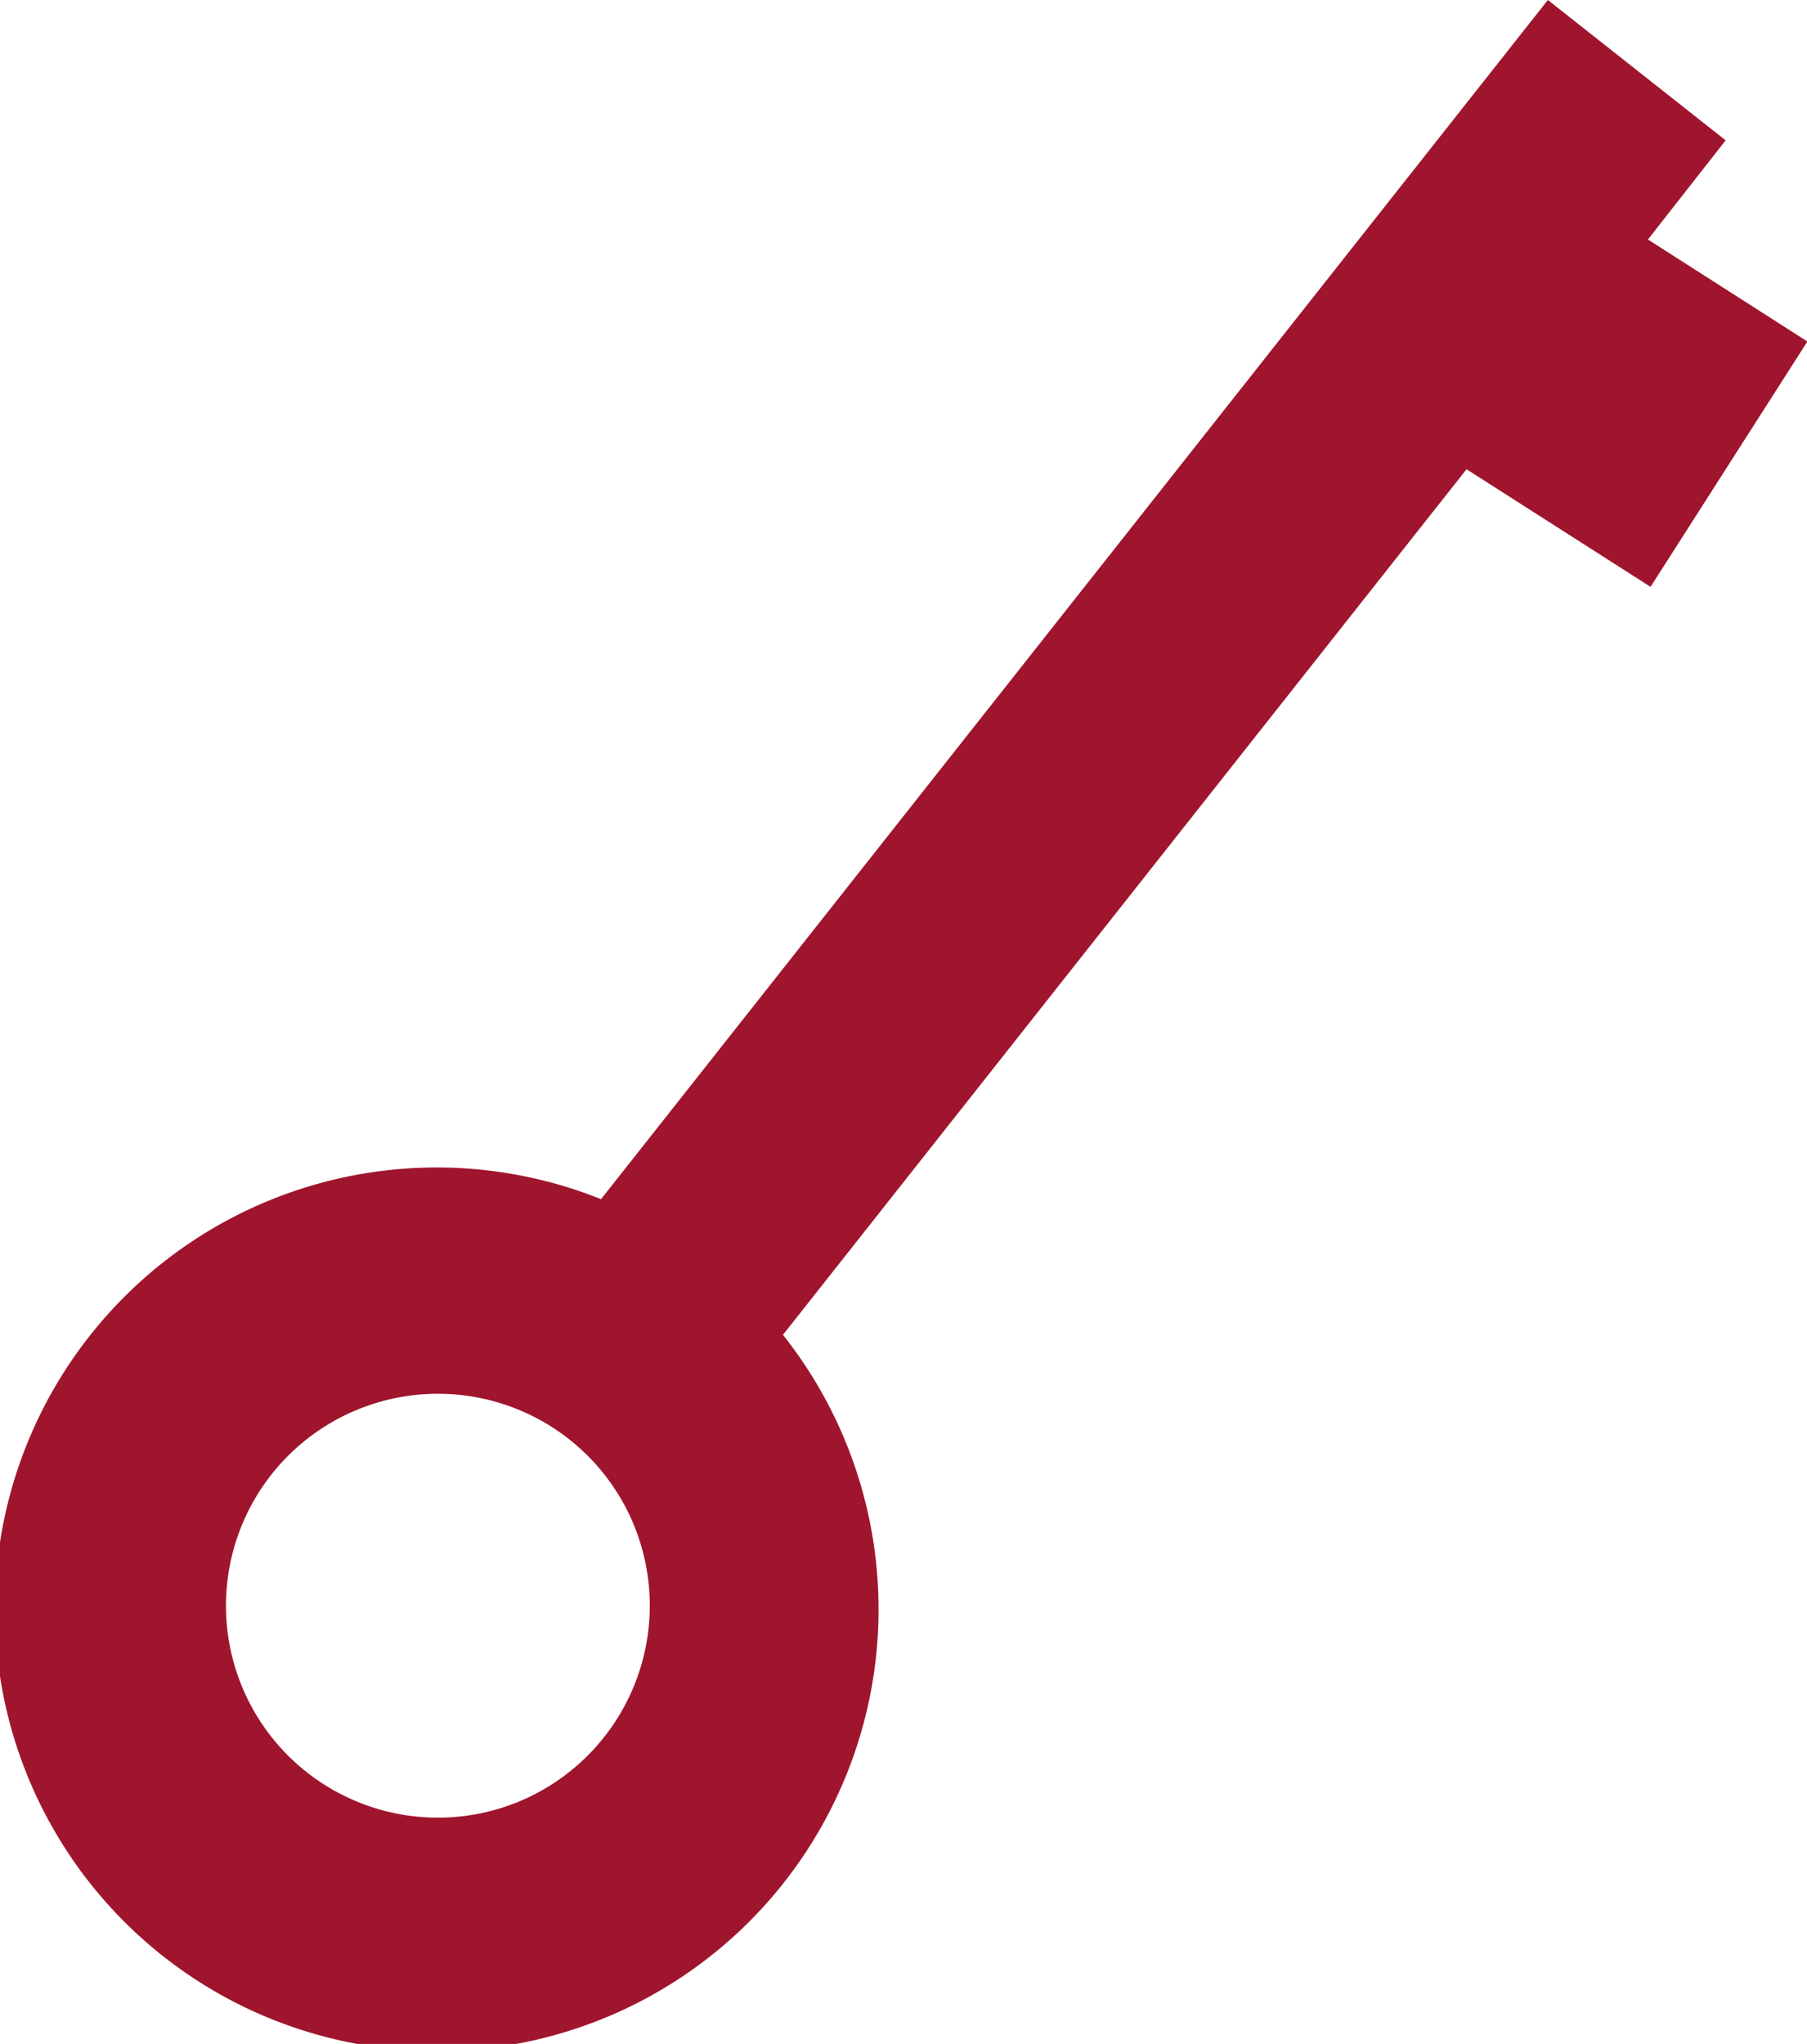 <svg xmlns="http://www.w3.org/2000/svg" width="13.905" height="15.729" viewBox="0 0 13.905 15.729">
  <path id="Tracé_9230" data-name="Tracé 9230" d="M405.016,265.516l-1.368-1.08-7.286,9.228a3.4,3.4,0,1,0,1.4,1.044l5.26-6.661,1.416.905,1.207-1.888-1.227-.785Zm-9.227,12.758a1.631,1.631,0,1,1,.8-2.162A1.633,1.633,0,0,1,395.789,278.274Z" transform="translate(-391.737 -264.436)" fill="#9f152d"/>
</svg>
